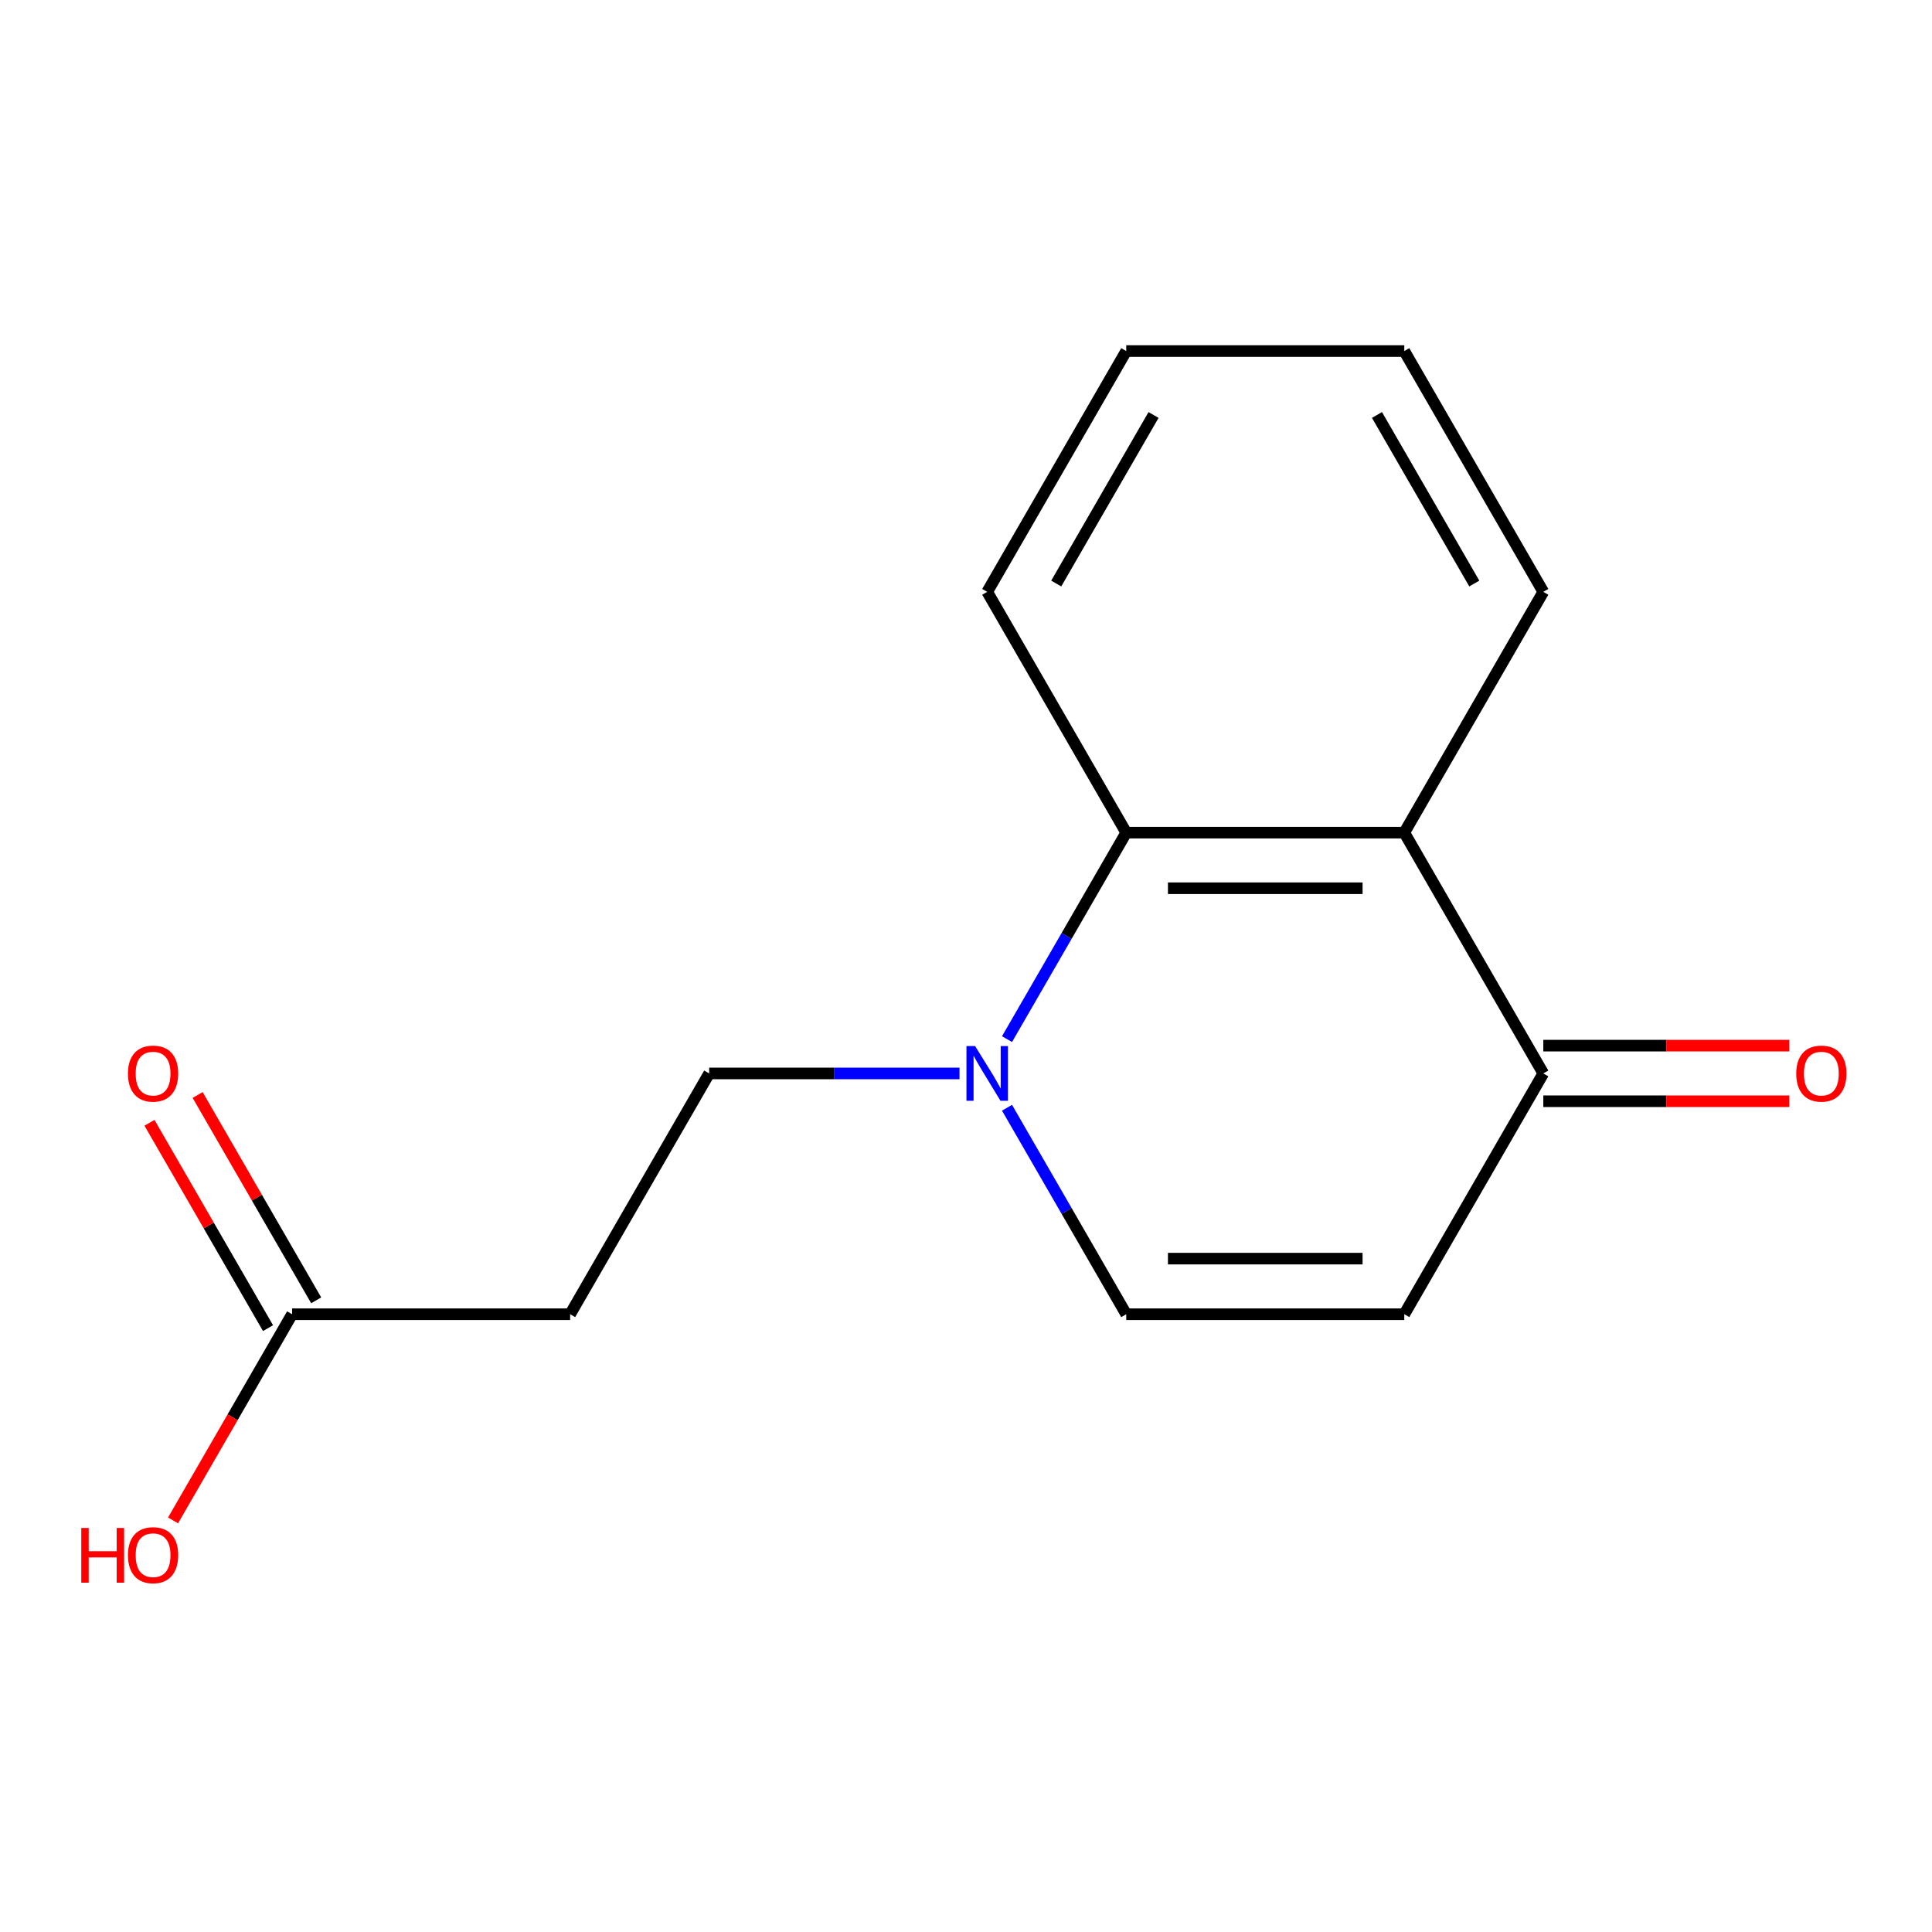 <?xml version='1.0' encoding='iso-8859-1'?>
<svg version='1.1' baseProfile='full'
              xmlns='http://www.w3.org/2000/svg'
                      xmlns:rdkit='http://www.rdkit.org/xml'
                      xmlns:xlink='http://www.w3.org/1999/xlink'
                  xml:space='preserve'
width='1000px' height='1000px' viewBox='0 0 1000 1000'>
<!-- END OF HEADER -->
<rect style='opacity:1.0;fill:#FFFFFF;stroke:none' width='1000' height='1000' x='0' y='0'> </rect>
<path class='bond-1' d='M 521.233,537.851 L 552.086,484.413' style='fill:none;fill-rule:evenodd;stroke:#0000FF;stroke-width:6px;stroke-linecap:butt;stroke-linejoin:miter;stroke-opacity:1' />
<path class='bond-1' d='M 552.086,484.413 L 582.939,430.974' style='fill:none;fill-rule:evenodd;stroke:#000000;stroke-width:6px;stroke-linecap:butt;stroke-linejoin:miter;stroke-opacity:1' />
<path class='bond-3' d='M 521.233,573.367 L 552.086,626.806' style='fill:none;fill-rule:evenodd;stroke:#0000FF;stroke-width:6px;stroke-linecap:butt;stroke-linejoin:miter;stroke-opacity:1' />
<path class='bond-3' d='M 552.086,626.806 L 582.939,680.244' style='fill:none;fill-rule:evenodd;stroke:#000000;stroke-width:6px;stroke-linecap:butt;stroke-linejoin:miter;stroke-opacity:1' />
<path class='bond-7' d='M 496.643,555.609 L 431.854,555.609' style='fill:none;fill-rule:evenodd;stroke:#0000FF;stroke-width:6px;stroke-linecap:butt;stroke-linejoin:miter;stroke-opacity:1' />
<path class='bond-7' d='M 431.854,555.609 L 367.064,555.609' style='fill:none;fill-rule:evenodd;stroke:#000000;stroke-width:6px;stroke-linecap:butt;stroke-linejoin:miter;stroke-opacity:1' />
<path class='bond-0' d='M 726.855,430.974 L 582.939,430.974' style='fill:none;fill-rule:evenodd;stroke:#000000;stroke-width:6px;stroke-linecap:butt;stroke-linejoin:miter;stroke-opacity:1' />
<path class='bond-0' d='M 705.267,459.757 L 604.526,459.757' style='fill:none;fill-rule:evenodd;stroke:#000000;stroke-width:6px;stroke-linecap:butt;stroke-linejoin:miter;stroke-opacity:1' />
<path class='bond-11' d='M 726.855,430.974 L 798.813,306.339' style='fill:none;fill-rule:evenodd;stroke:#000000;stroke-width:6px;stroke-linecap:butt;stroke-linejoin:miter;stroke-opacity:1' />
<path class='bond-15' d='M 726.855,430.974 L 798.813,555.609' style='fill:none;fill-rule:evenodd;stroke:#000000;stroke-width:6px;stroke-linecap:butt;stroke-linejoin:miter;stroke-opacity:1' />
<path class='bond-12' d='M 582.939,430.974 L 510.981,306.339' style='fill:none;fill-rule:evenodd;stroke:#000000;stroke-width:6px;stroke-linecap:butt;stroke-linejoin:miter;stroke-opacity:1' />
<path class='bond-2' d='M 726.855,680.244 L 582.939,680.244' style='fill:none;fill-rule:evenodd;stroke:#000000;stroke-width:6px;stroke-linecap:butt;stroke-linejoin:miter;stroke-opacity:1' />
<path class='bond-2' d='M 705.267,651.461 L 604.526,651.461' style='fill:none;fill-rule:evenodd;stroke:#000000;stroke-width:6px;stroke-linecap:butt;stroke-linejoin:miter;stroke-opacity:1' />
<path class='bond-4' d='M 726.855,680.244 L 798.813,555.609' style='fill:none;fill-rule:evenodd;stroke:#000000;stroke-width:6px;stroke-linecap:butt;stroke-linejoin:miter;stroke-opacity:1' />
<path class='bond-8' d='M 798.813,570.001 L 862.472,570.001' style='fill:none;fill-rule:evenodd;stroke:#000000;stroke-width:6px;stroke-linecap:butt;stroke-linejoin:miter;stroke-opacity:1' />
<path class='bond-8' d='M 862.472,570.001 L 926.131,570.001' style='fill:none;fill-rule:evenodd;stroke:#FF0000;stroke-width:6px;stroke-linecap:butt;stroke-linejoin:miter;stroke-opacity:1' />
<path class='bond-8' d='M 798.813,541.218 L 862.472,541.218' style='fill:none;fill-rule:evenodd;stroke:#000000;stroke-width:6px;stroke-linecap:butt;stroke-linejoin:miter;stroke-opacity:1' />
<path class='bond-8' d='M 862.472,541.218 L 926.131,541.218' style='fill:none;fill-rule:evenodd;stroke:#FF0000;stroke-width:6px;stroke-linecap:butt;stroke-linejoin:miter;stroke-opacity:1' />
<path class='bond-5' d='M 295.106,680.244 L 367.064,555.609' style='fill:none;fill-rule:evenodd;stroke:#000000;stroke-width:6px;stroke-linecap:butt;stroke-linejoin:miter;stroke-opacity:1' />
<path class='bond-6' d='M 295.106,680.244 L 151.19,680.244' style='fill:none;fill-rule:evenodd;stroke:#000000;stroke-width:6px;stroke-linecap:butt;stroke-linejoin:miter;stroke-opacity:1' />
<path class='bond-9' d='M 163.654,673.048 L 132.974,619.91' style='fill:none;fill-rule:evenodd;stroke:#000000;stroke-width:6px;stroke-linecap:butt;stroke-linejoin:miter;stroke-opacity:1' />
<path class='bond-9' d='M 132.974,619.91 L 102.295,566.771' style='fill:none;fill-rule:evenodd;stroke:#FF0000;stroke-width:6px;stroke-linecap:butt;stroke-linejoin:miter;stroke-opacity:1' />
<path class='bond-9' d='M 138.727,687.44 L 108.047,634.301' style='fill:none;fill-rule:evenodd;stroke:#000000;stroke-width:6px;stroke-linecap:butt;stroke-linejoin:miter;stroke-opacity:1' />
<path class='bond-9' d='M 108.047,634.301 L 77.368,581.163' style='fill:none;fill-rule:evenodd;stroke:#FF0000;stroke-width:6px;stroke-linecap:butt;stroke-linejoin:miter;stroke-opacity:1' />
<path class='bond-10' d='M 151.19,680.244 L 120.384,733.603' style='fill:none;fill-rule:evenodd;stroke:#000000;stroke-width:6px;stroke-linecap:butt;stroke-linejoin:miter;stroke-opacity:1' />
<path class='bond-10' d='M 120.384,733.603 L 89.577,786.961' style='fill:none;fill-rule:evenodd;stroke:#FF0000;stroke-width:6px;stroke-linecap:butt;stroke-linejoin:miter;stroke-opacity:1' />
<path class='bond-16' d='M 798.813,306.339 L 726.855,181.704' style='fill:none;fill-rule:evenodd;stroke:#000000;stroke-width:6px;stroke-linecap:butt;stroke-linejoin:miter;stroke-opacity:1' />
<path class='bond-16' d='M 763.092,302.036 L 712.721,214.791' style='fill:none;fill-rule:evenodd;stroke:#000000;stroke-width:6px;stroke-linecap:butt;stroke-linejoin:miter;stroke-opacity:1' />
<path class='bond-14' d='M 510.981,306.339 L 582.939,181.704' style='fill:none;fill-rule:evenodd;stroke:#000000;stroke-width:6px;stroke-linecap:butt;stroke-linejoin:miter;stroke-opacity:1' />
<path class='bond-14' d='M 546.701,302.036 L 597.072,214.791' style='fill:none;fill-rule:evenodd;stroke:#000000;stroke-width:6px;stroke-linecap:butt;stroke-linejoin:miter;stroke-opacity:1' />
<path class='bond-13' d='M 726.855,181.704 L 582.939,181.704' style='fill:none;fill-rule:evenodd;stroke:#000000;stroke-width:6px;stroke-linecap:butt;stroke-linejoin:miter;stroke-opacity:1' />
<path  class='atom-0' d='M 504.721 541.449
L 514.001 556.449
Q 514.921 557.929, 516.401 560.609
Q 517.881 563.289, 517.961 563.449
L 517.961 541.449
L 521.721 541.449
L 521.721 569.769
L 517.841 569.769
L 507.881 553.369
Q 506.721 551.449, 505.481 549.249
Q 504.281 547.049, 503.921 546.369
L 503.921 569.769
L 500.241 569.769
L 500.241 541.449
L 504.721 541.449
' fill='#0000FF'/>
<path  class='atom-9' d='M 929.729 555.689
Q 929.729 548.889, 933.089 545.089
Q 936.449 541.289, 942.729 541.289
Q 949.009 541.289, 952.369 545.089
Q 955.729 548.889, 955.729 555.689
Q 955.729 562.569, 952.329 566.489
Q 948.929 570.369, 942.729 570.369
Q 936.489 570.369, 933.089 566.489
Q 929.729 562.609, 929.729 555.689
M 942.729 567.169
Q 947.049 567.169, 949.369 564.289
Q 951.729 561.369, 951.729 555.689
Q 951.729 550.129, 949.369 547.329
Q 947.049 544.489, 942.729 544.489
Q 938.409 544.489, 936.049 547.289
Q 933.729 550.089, 933.729 555.689
Q 933.729 561.409, 936.049 564.289
Q 938.409 567.169, 942.729 567.169
' fill='#FF0000'/>
<path  class='atom-10' d='M 66.232 555.689
Q 66.232 548.889, 69.592 545.089
Q 72.952 541.289, 79.232 541.289
Q 85.512 541.289, 88.872 545.089
Q 92.232 548.889, 92.232 555.689
Q 92.232 562.569, 88.832 566.489
Q 85.432 570.369, 79.232 570.369
Q 72.992 570.369, 69.592 566.489
Q 66.232 562.609, 66.232 555.689
M 79.232 567.169
Q 83.552 567.169, 85.872 564.289
Q 88.232 561.369, 88.232 555.689
Q 88.232 550.129, 85.872 547.329
Q 83.552 544.489, 79.232 544.489
Q 74.912 544.489, 72.552 547.289
Q 70.232 550.089, 70.232 555.689
Q 70.232 561.409, 72.552 564.289
Q 74.912 567.169, 79.232 567.169
' fill='#FF0000'/>
<path  class='atom-11' d='M 42.072 790.879
L 45.912 790.879
L 45.912 802.919
L 60.392 802.919
L 60.392 790.879
L 64.232 790.879
L 64.232 819.199
L 60.392 819.199
L 60.392 806.119
L 45.912 806.119
L 45.912 819.199
L 42.072 819.199
L 42.072 790.879
' fill='#FF0000'/>
<path  class='atom-11' d='M 66.232 804.959
Q 66.232 798.159, 69.592 794.359
Q 72.952 790.559, 79.232 790.559
Q 85.512 790.559, 88.872 794.359
Q 92.232 798.159, 92.232 804.959
Q 92.232 811.839, 88.832 815.759
Q 85.432 819.639, 79.232 819.639
Q 72.992 819.639, 69.592 815.759
Q 66.232 811.879, 66.232 804.959
M 79.232 816.439
Q 83.552 816.439, 85.872 813.559
Q 88.232 810.639, 88.232 804.959
Q 88.232 799.399, 85.872 796.599
Q 83.552 793.759, 79.232 793.759
Q 74.912 793.759, 72.552 796.559
Q 70.232 799.359, 70.232 804.959
Q 70.232 810.679, 72.552 813.559
Q 74.912 816.439, 79.232 816.439
' fill='#FF0000'/>
</svg>

